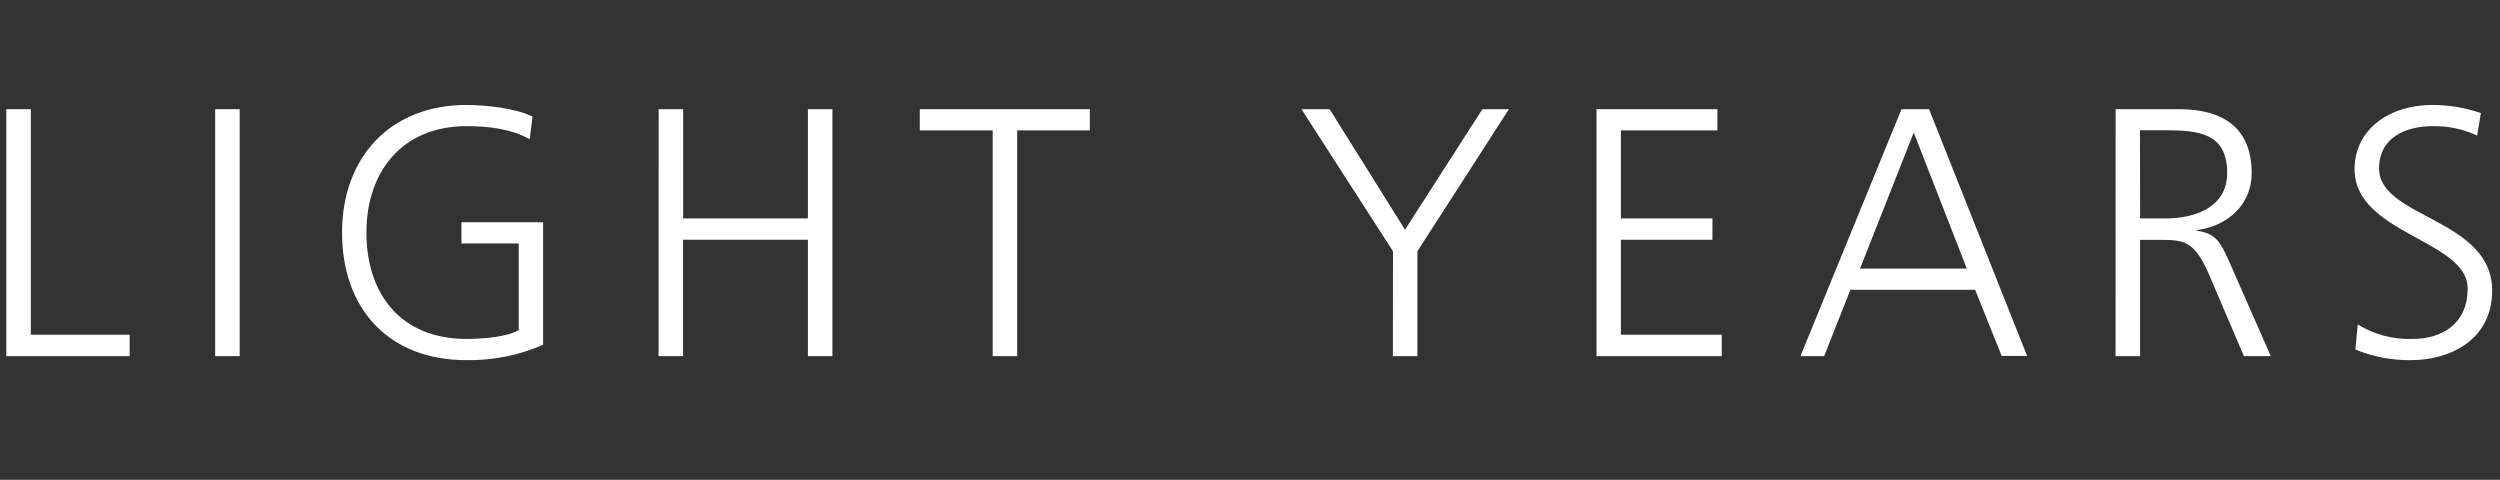 <svg width="198" height="38" viewBox="0 0 198 38" fill="none" xmlns="http://www.w3.org/2000/svg">
<rect x="0" y="0" width="198" height="38" fill="#333333" stroke="none"/>
<path d="M0.5 8.648H2.441V26.509H10.268V28.207H0.5V8.648Z" fill="white"/>
<path d="M17.041 8.648H18.982V28.207H17.041V8.648Z" fill="white"/>
<path d="M41.084 19.284H36.547V17.605H43.015V27.309C41.1 28.143 39.028 28.556 36.94 28.523C30.782 28.523 27.09 24.461 27.09 18.415C27.09 12.481 30.894 8.313 36.94 8.313C38.425 8.313 40.86 8.565 42.175 9.235L41.952 11.025C40.438 10.186 38.648 9.992 36.94 9.992C31.874 9.992 29.021 13.573 29.021 18.415C29.021 23.345 31.792 26.844 36.94 26.844C38.143 26.844 40.157 26.703 41.084 26.14V19.284Z" fill="white"/>
<path d="M52.166 8.648H54.107V17.299H63.986V8.648H65.927V28.207H63.986V18.988H54.097V28.207H52.156L52.166 8.648Z" fill="white"/>
<path d="M78.621 10.327H72.847V8.648H86.312V10.327H80.562V28.207H78.621V10.327Z" fill="white"/>
<path d="M110.325 19.9L103.076 8.648H105.308L111.276 18.192L117.405 8.648H119.506L112.257 19.9V28.207H110.316L110.325 19.9Z" fill="white"/>
<path d="M126.444 8.648H136.018V10.327H128.376V17.299H135.625V18.988H128.376V26.509H136.362V28.207H126.444V8.648Z" fill="white"/>
<path fill-rule="evenodd" clip-rule="evenodd" d="M152.782 8.648H150.599L142.593 28.207H144.471L146.552 22.952H156.431L158.532 28.188H160.546L152.782 8.648ZM147.314 21.273L151.569 10.496L155.771 21.273H147.314Z" fill="white"/>
<path fill-rule="evenodd" clip-rule="evenodd" d="M172.598 8.648H167.557L167.552 28.207H169.493V18.997H171.084C172.952 18.997 173.772 19.08 174.893 21.598L177.717 28.207H179.847L176.514 20.628C176.494 20.585 176.474 20.543 176.455 20.501C175.879 19.259 175.512 18.467 173.996 18.279V18.221C176.392 17.915 178.333 16.232 178.333 13.713C178.333 10.133 176.067 8.648 172.598 8.648ZM171.54 17.299H169.497L169.483 10.317H171.467C174.127 10.317 176.392 10.525 176.392 13.713C176.392 16.431 173.806 17.299 171.54 17.299Z" fill="white"/>
<path d="M186.733 25.694C188.024 26.495 189.523 26.895 191.042 26.844C193.468 26.844 195.438 25.611 195.438 22.84C195.438 19.007 186.48 18.527 186.48 13.408C186.48 10.254 189.222 8.313 192.648 8.313C193.954 8.311 195.252 8.529 196.486 8.958L196.19 10.739C195.082 10.22 193.87 9.965 192.648 9.992C190.629 9.992 188.421 10.831 188.421 13.35C188.421 17.27 197.379 17.299 197.379 23.006C197.379 26.955 193.982 28.523 190.969 28.523C189.452 28.545 187.947 28.26 186.544 27.683L186.733 25.694Z" fill="white"/>
</svg>
